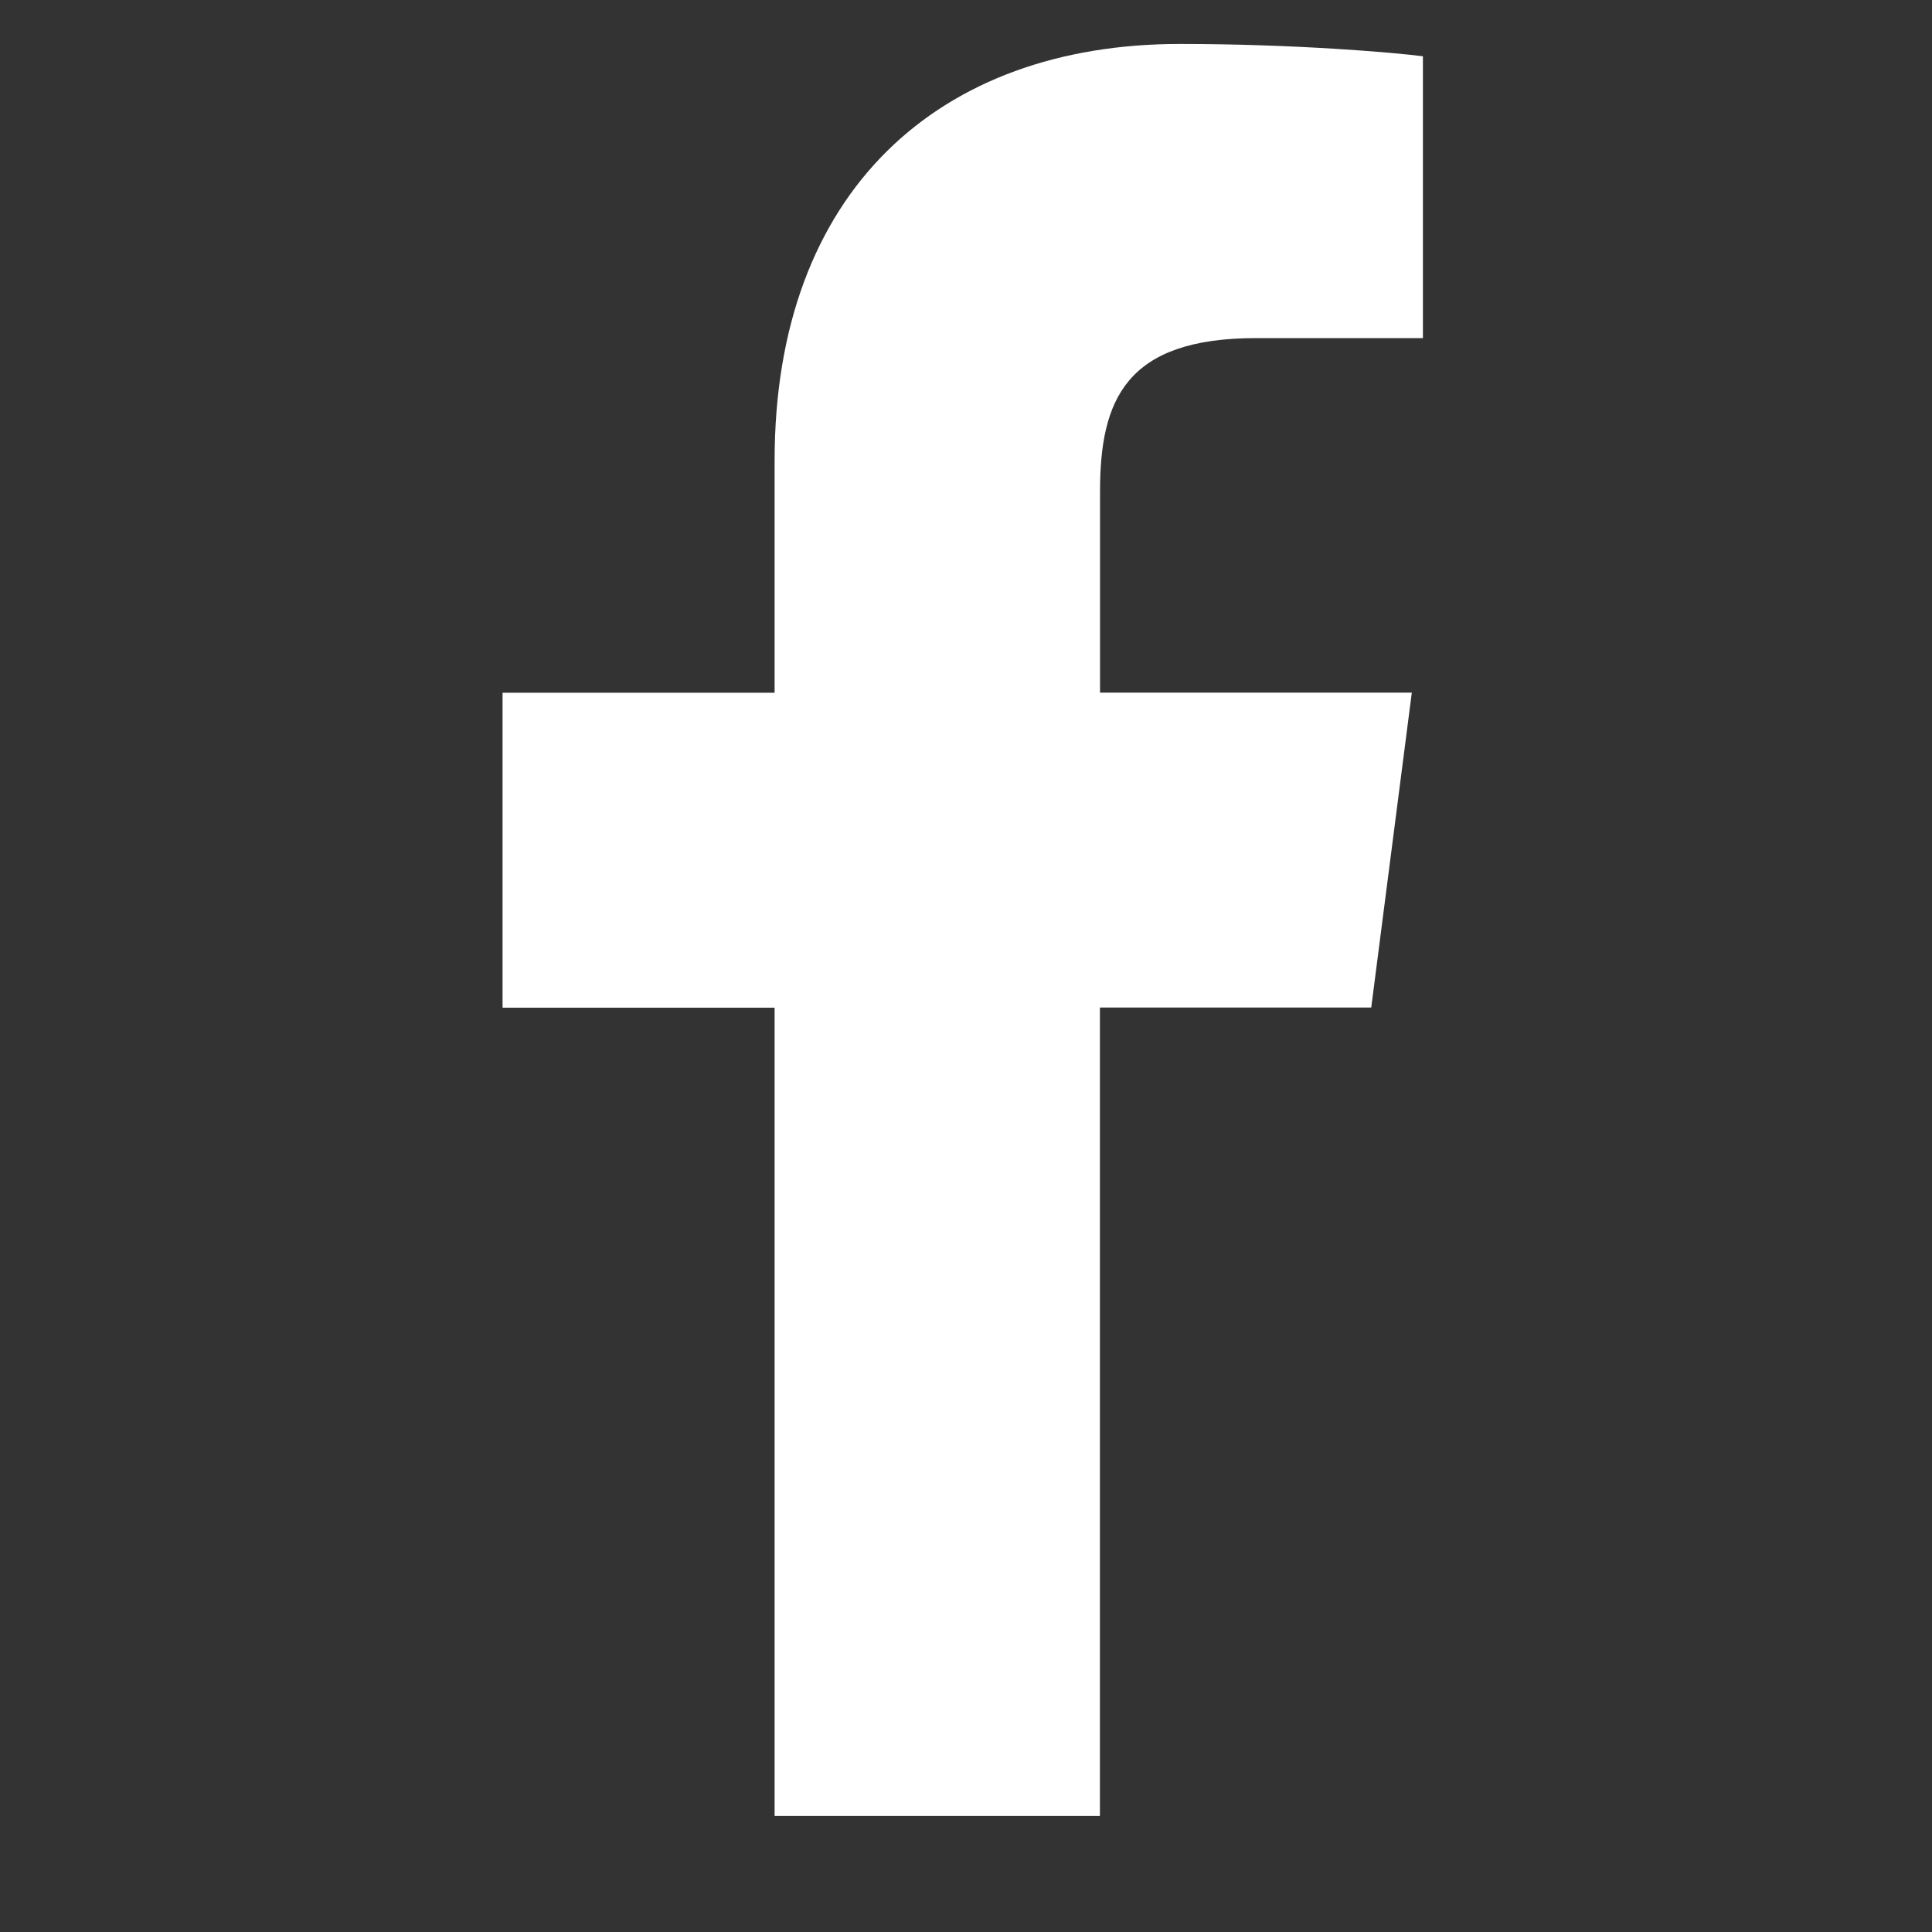 <?xml version="1.0" encoding="UTF-8"?>
<svg xmlns="http://www.w3.org/2000/svg" width="32px" height="32px" viewBox="0 0 16 16">
  <rect x="0" y="0" width="16" height="16" fill="#333333" stroke="none"/>
  <g fill="none" fill-rule="evenodd">
    <g fill="#FFF" fill-rule="nonzero">
      <path d="M9.109 15.04V8.344h2.247l.336-2.608H9.11V4.07c0-.755.21-1.27 1.293-1.27h1.381V.466C11.544.435 10.724.364 9.77.364 7.78.364 6.415 1.58 6.415 3.813v1.924H4.162v2.608h2.253v6.694h2.694z"></path>
    </g>
  </g>
</svg>
